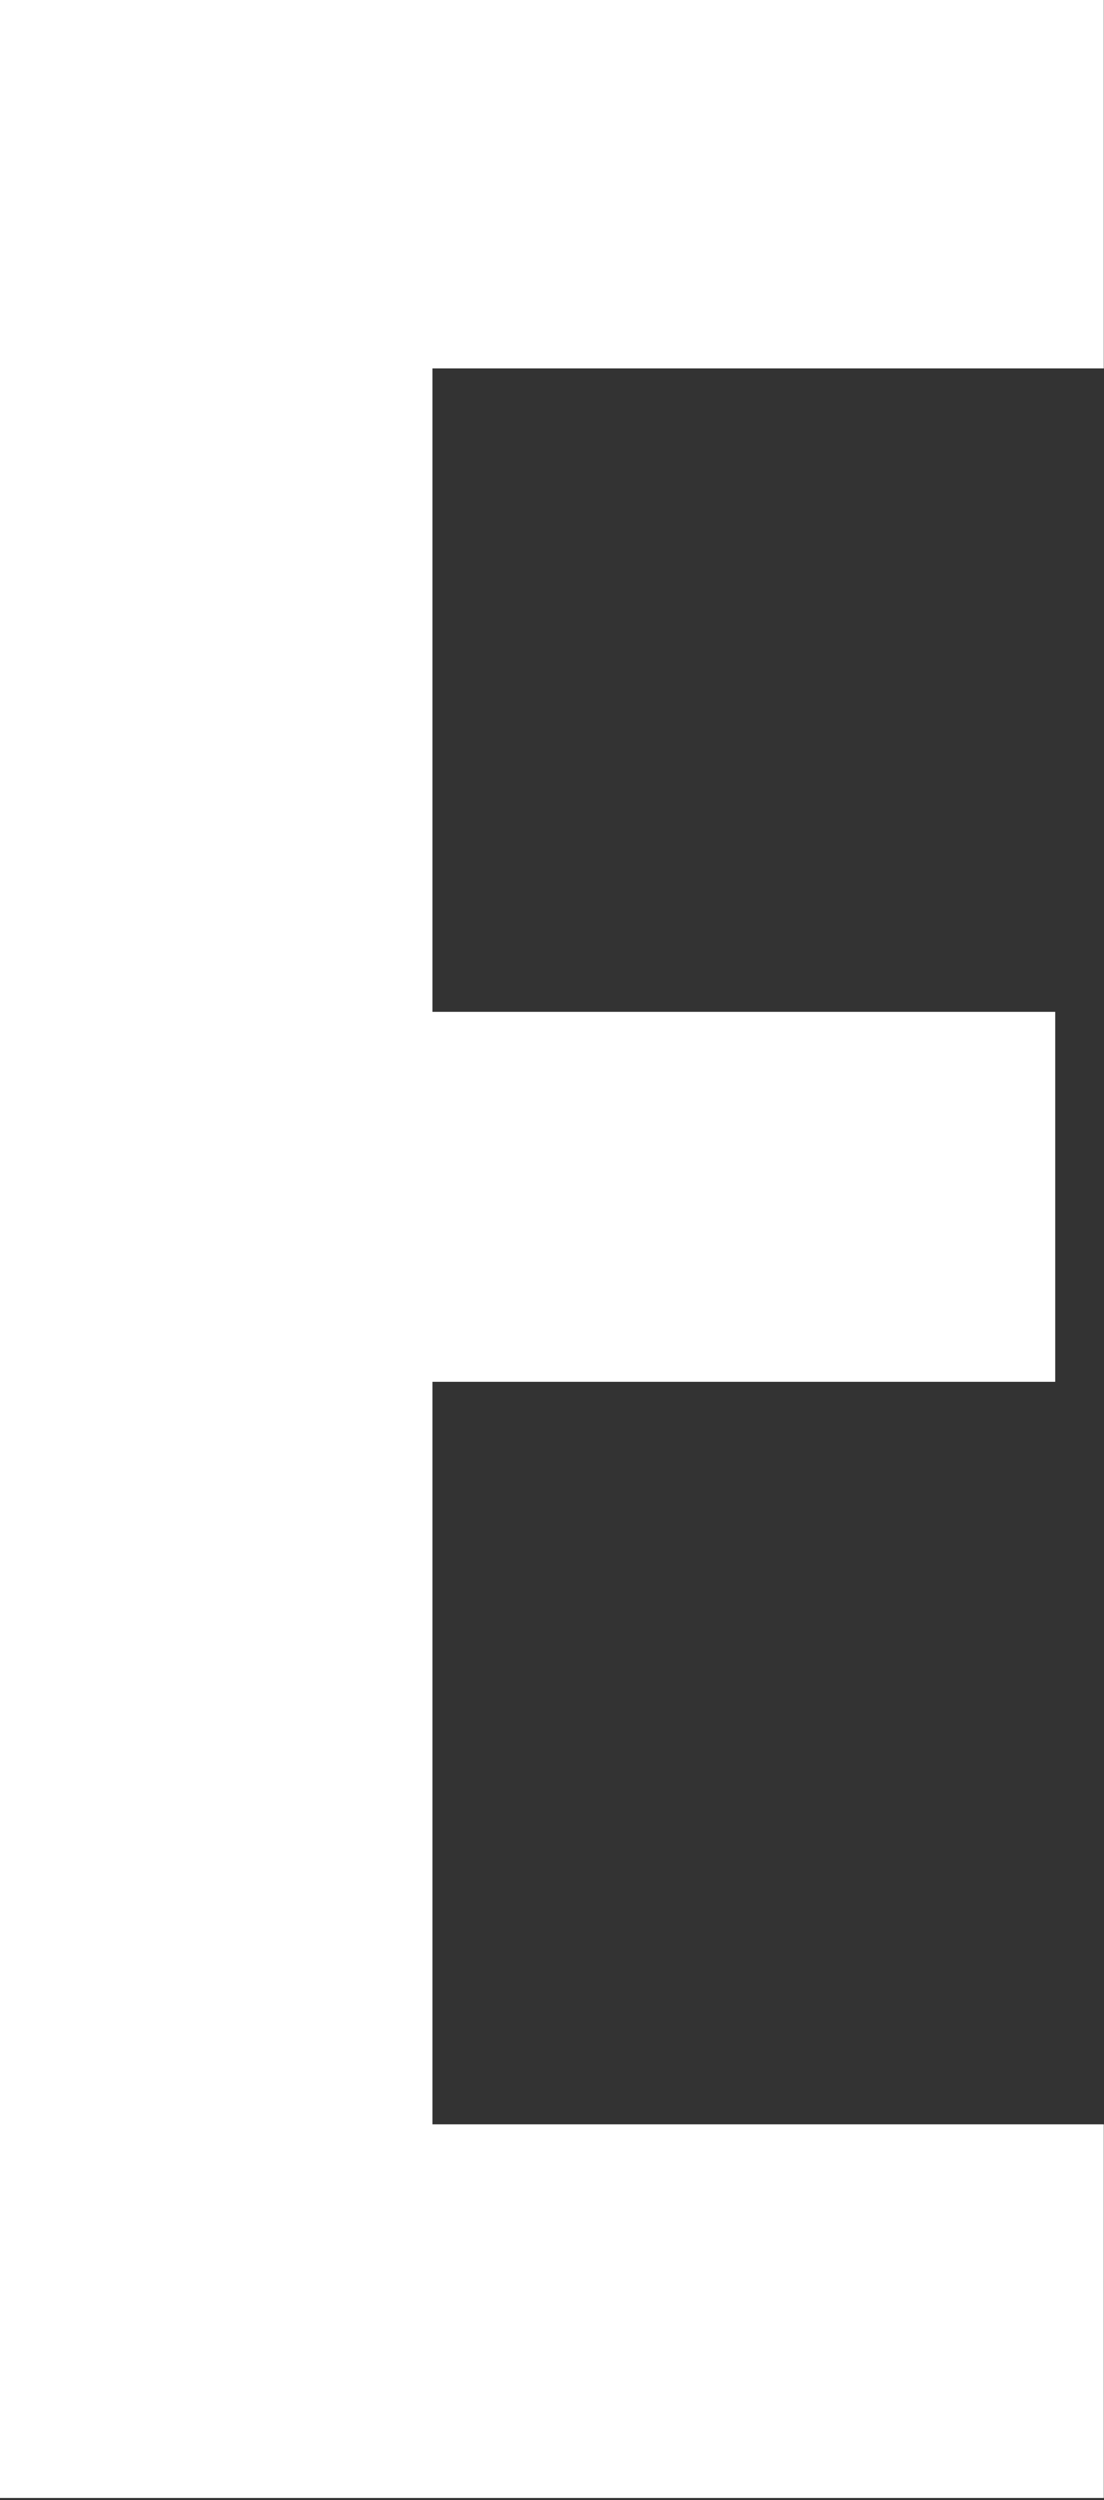 <?xml version="1.0" encoding="UTF-8" standalone="no"?><!DOCTYPE svg PUBLIC "-//W3C//DTD SVG 1.1//EN" "http://www.w3.org/Graphics/SVG/1.1/DTD/svg11.dtd"><svg width="100%" height="100%" viewBox="0 0 254 575" version="1.1" xmlns="http://www.w3.org/2000/svg" xmlns:xlink="http://www.w3.org/1999/xlink" xml:space="preserve" xmlns:serif="http://www.serif.com/" style="fill-rule:evenodd;clip-rule:evenodd;stroke-linejoin:round;stroke-miterlimit:2;"><rect x="0" y="0" width="254" height="575" fill="#333333" stroke="none"/><path id="Pfad_19" d="M0,0l0,574.488l253.946,-0l-0,-85.93l-154.45,0l-0,-170.766l143.279,-0l0,-85.084l-143.279,0l-0,-147.979l154.45,0l-0,-84.729l-253.946,-0Z" style="fill:#fff;fill-rule:nonzero;"/></svg>